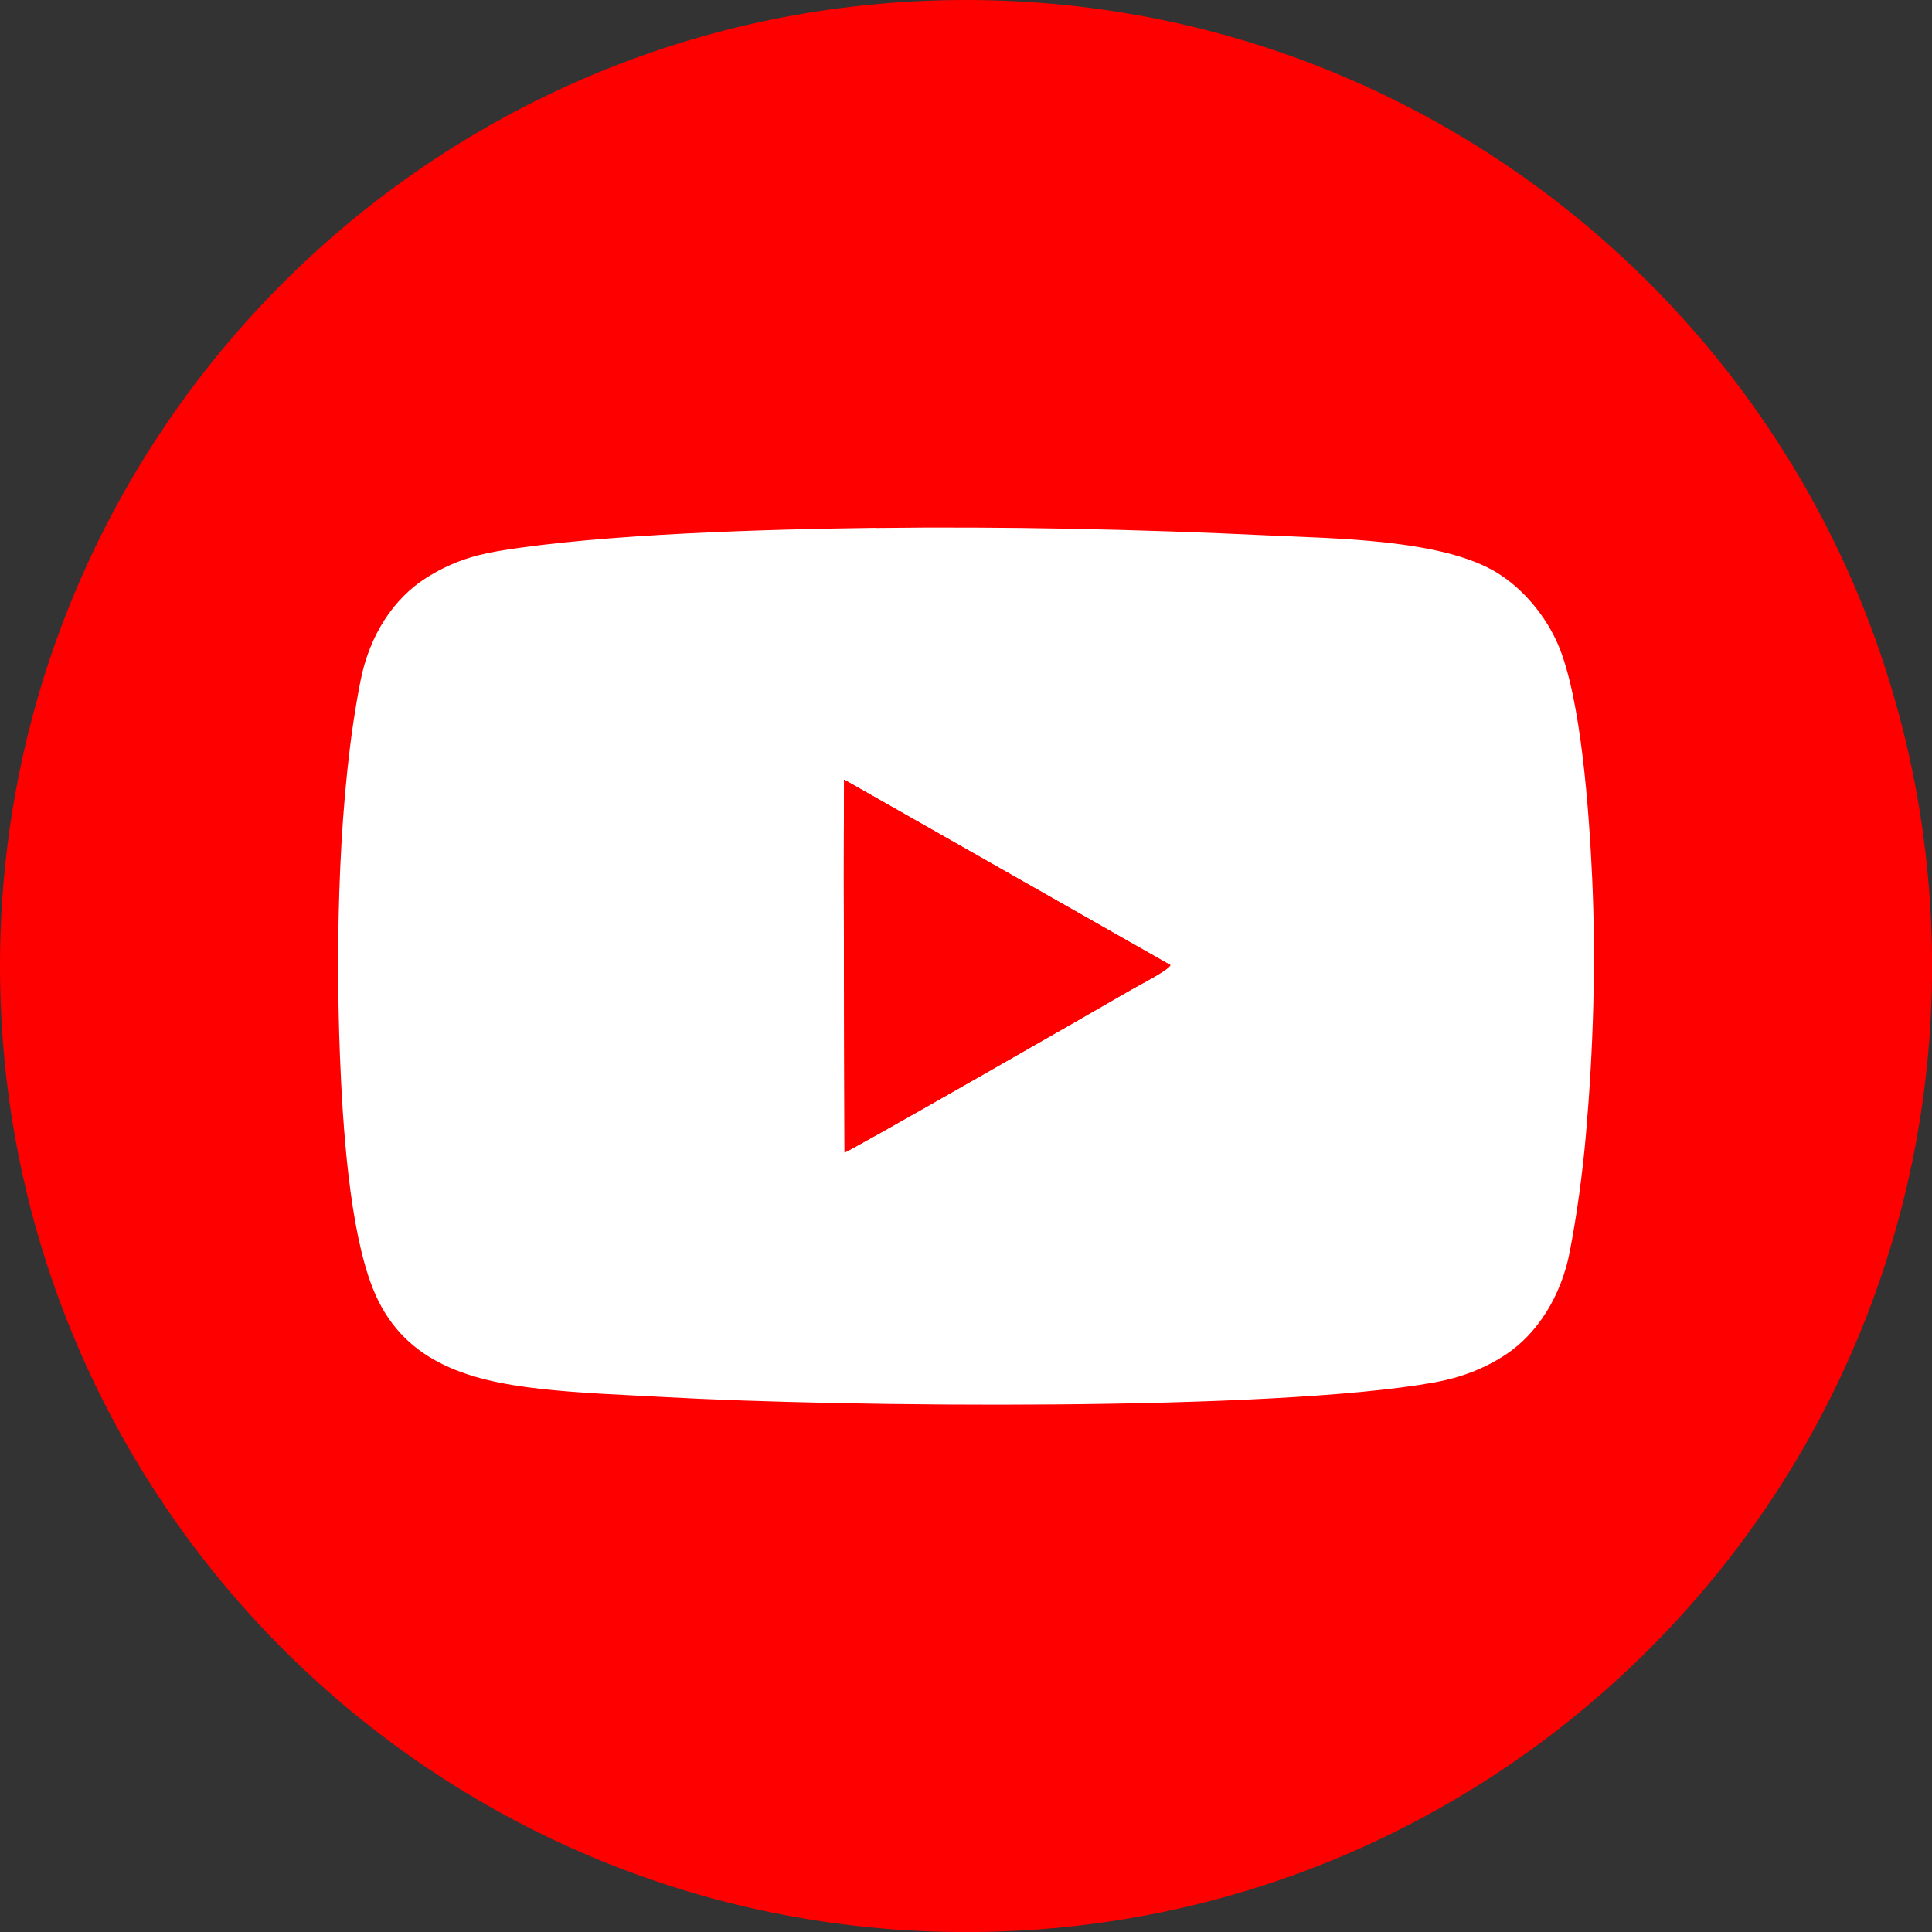 <?xml version="1.0" encoding="UTF-8"?><svg id="Layer_2" xmlns="http://www.w3.org/2000/svg" viewBox="0 0 298.33 298.33"><rect x="0" y="0" width="298.33" height="298.33" fill="#333333" stroke="none"/><defs><style>.cls-1{fill:#fff;}.cls-1,.cls-2{fill-rule:evenodd;}.cls-2{fill:red;}</style></defs><g id="Layer_1-2"><path class="cls-2" d="M149.17,0c82.38,0,149.17,66.78,149.17,149.17s-66.78,149.17-149.17,149.17S0,231.55,0,149.17,66.78,0,149.17,0h0Z"/><path class="cls-1" d="M130.41,177.96c-.04-18.84-.18-38.14-.08-56.91v-.67s50.41,28.65,50.41,28.65c-.44.87-4.91,3.11-6.08,3.8-3.58,2.1-43.75,25.13-44.25,25.13h0ZM135.17,81.51c-16.26.21-42.07.9-58.16,3.57-4.31.72-7.73,1.96-11.19,4.15-4.99,3.15-8.72,8.76-10.12,15.76-3.46,17.27-3.89,40.5-3.21,57.94.42,10.82,1.44,26.83,5.08,36.02,4.41,11.1,14.21,14.19,25.72,15.49,6.37.72,12.9.93,19.34,1.29,27.54,1.53,93.72,2.25,118.86-2.26,4.05-.73,7.75-2.14,11.02-4.3,4.84-3.19,8.59-9.03,9.9-15.96,1.13-5.92,1.95-11.98,2.49-18.12,1.13-13.03,1.56-26.49.95-39.62-.47-10.08-1.69-27.52-5.22-35.84-1.89-4.45-5.35-8.65-9.43-11.17-8.49-5.23-25.22-5.3-35.48-5.79-19.89-.95-40.68-1.39-60.54-1.14h0Z"/><path class="cls-2" d="M130.41,177.96c.5,0,40.67-23.03,44.25-25.13,1.17-.69,5.65-2.93,6.08-3.8l-50.4-28.65v.67c-.11,18.77.03,38.07.07,56.91h0Z"/></g></svg>